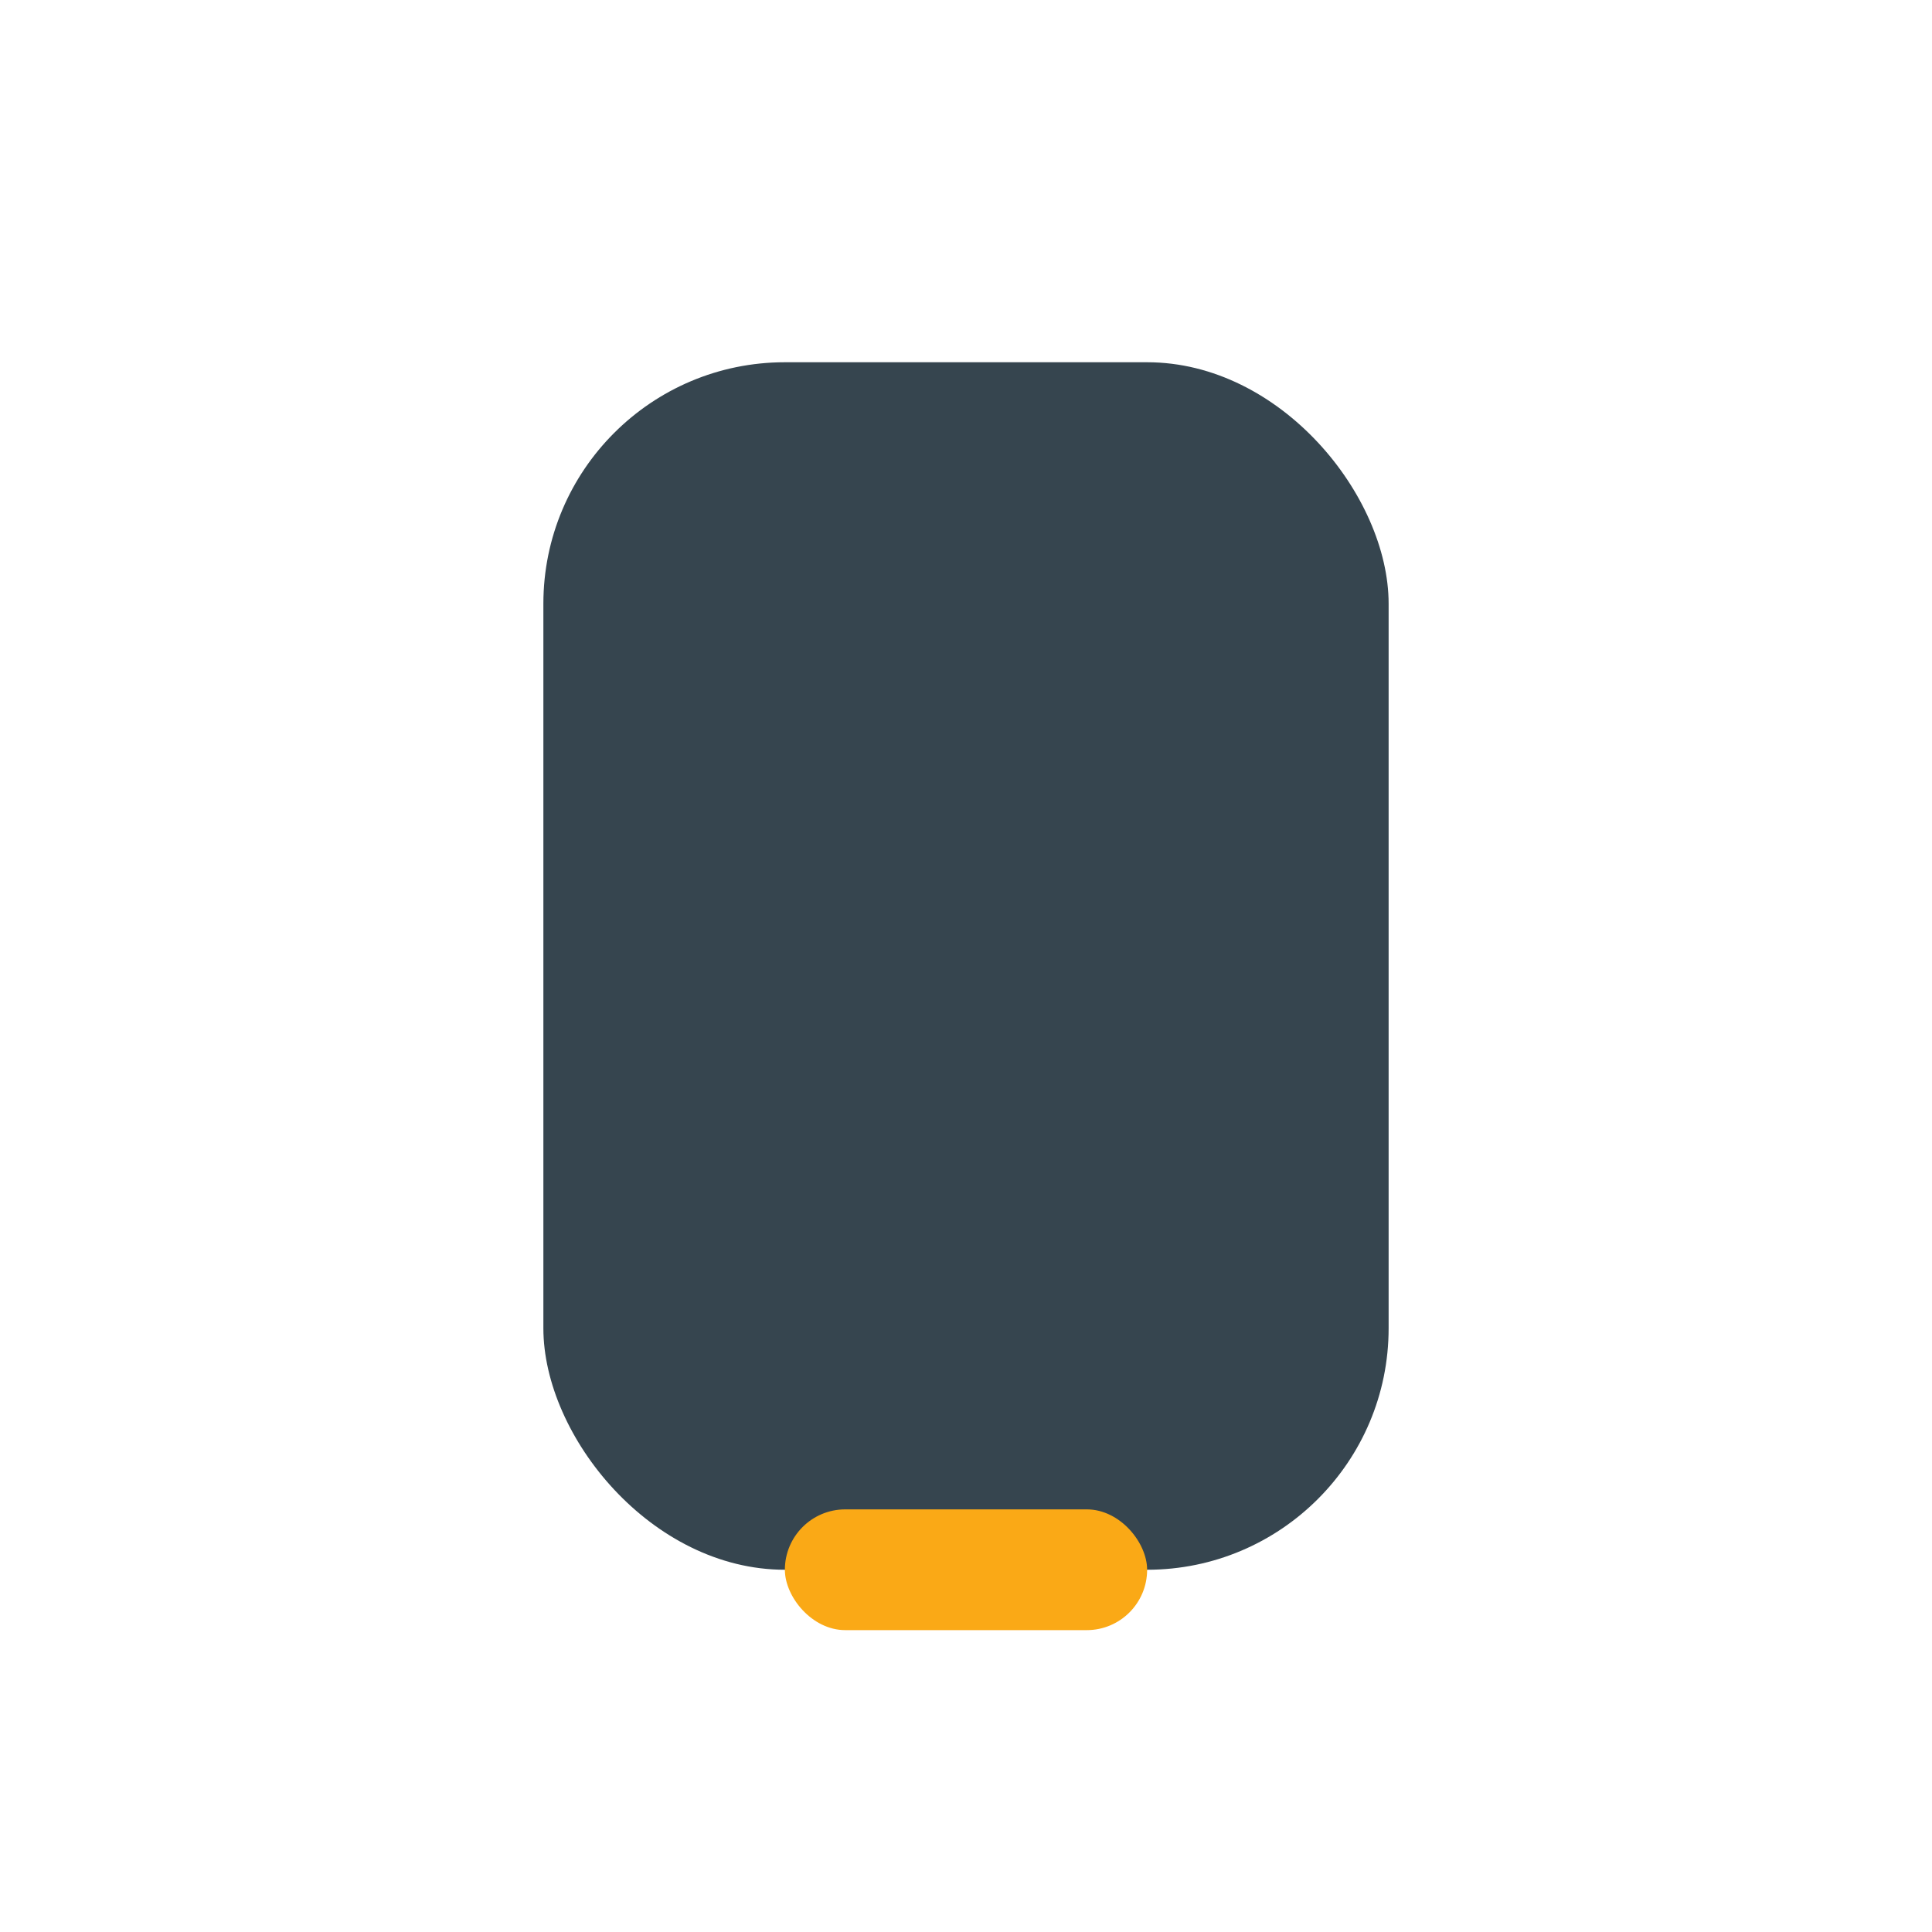 <?xml version="1.0" encoding="UTF-8"?>
<svg xmlns="http://www.w3.org/2000/svg" width="32" height="32" viewBox="0 0 32 32"><rect x="9" y="6" width="14" height="20" rx="4" fill="#36454F"/><rect x="13" y="25" width="6" height="2" rx="1" fill="#FAA916"/></svg>